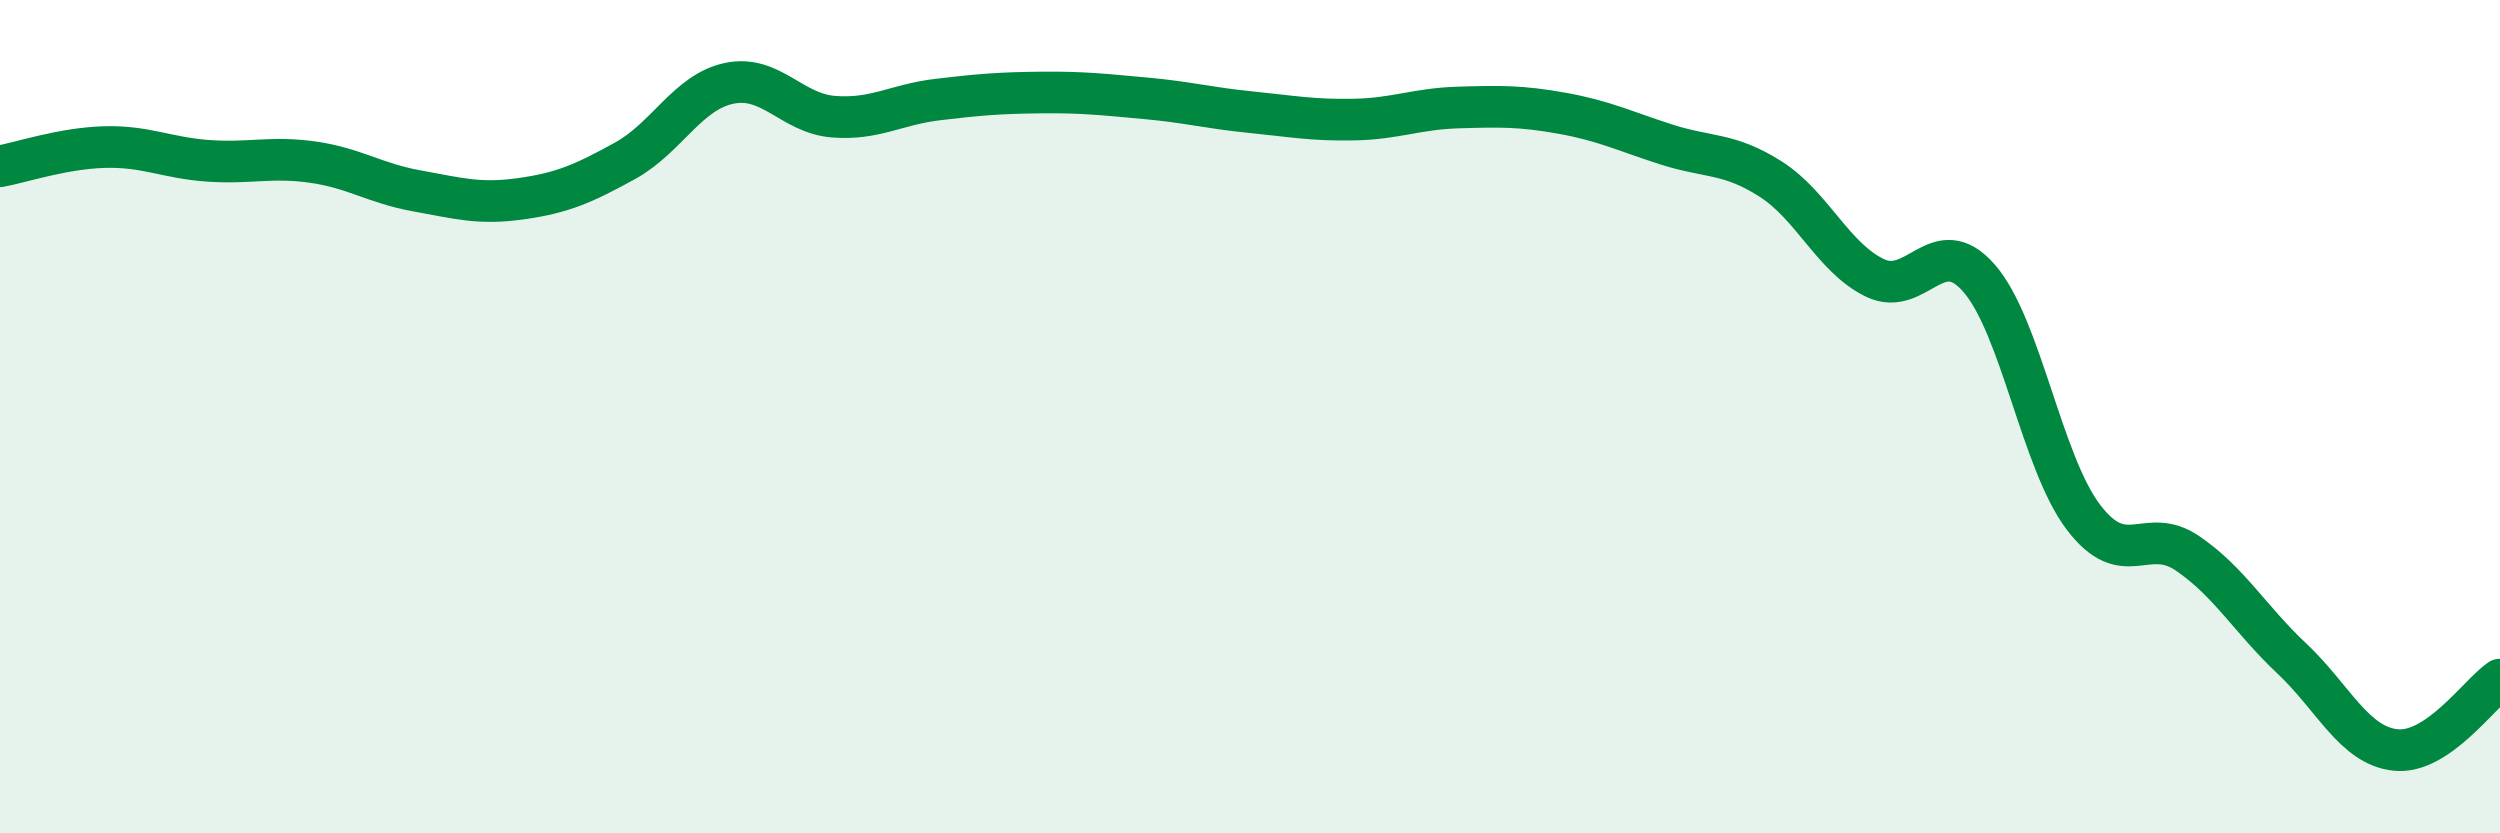 
    <svg width="60" height="20" viewBox="0 0 60 20" xmlns="http://www.w3.org/2000/svg">
      <path
        d="M 0,3.99 C 0.5,3.9 1.5,3.56 2.5,3.53 C 3.5,3.5 4,3.79 5,3.86 C 6,3.93 6.5,3.75 7.5,3.89 C 8.5,4.03 9,4.4 10,4.58 C 11,4.76 11.5,4.91 12.5,4.77 C 13.5,4.63 14,4.41 15,3.86 C 16,3.31 16.5,2.21 17.5,2 C 18.5,1.79 19,2.72 20,2.8 C 21,2.88 21.5,2.51 22.5,2.39 C 23.5,2.27 24,2.23 25,2.22 C 26,2.21 26.5,2.27 27.5,2.36 C 28.5,2.45 29,2.59 30,2.69 C 31,2.79 31.5,2.89 32.5,2.87 C 33.5,2.85 34,2.61 35,2.58 C 36,2.55 36.5,2.54 37.5,2.72 C 38.5,2.9 39,3.15 40,3.47 C 41,3.79 41.5,3.66 42.5,4.3 C 43.5,4.94 44,6.19 45,6.67 C 46,7.15 46.5,5.53 47.5,6.68 C 48.5,7.83 49,11.09 50,12.41 C 51,13.73 51.5,12.6 52.5,13.28 C 53.5,13.96 54,14.86 55,15.8 C 56,16.74 56.5,17.9 57.5,18 C 58.5,18.1 59.5,16.65 60,16.31L60 20L0 20Z"
        fill="#008740"
        opacity="0.1"
        stroke-linecap="round"
        stroke-linejoin="round"
      />
      <path
        d="M 0,3.99 C 0.5,3.9 1.5,3.56 2.5,3.53 C 3.5,3.5 4,3.79 5,3.86 C 6,3.93 6.5,3.75 7.5,3.89 C 8.5,4.03 9,4.4 10,4.58 C 11,4.76 11.5,4.91 12.5,4.77 C 13.5,4.63 14,4.41 15,3.86 C 16,3.31 16.5,2.21 17.5,2 C 18.5,1.79 19,2.72 20,2.8 C 21,2.88 21.5,2.51 22.5,2.39 C 23.5,2.27 24,2.23 25,2.22 C 26,2.21 26.5,2.27 27.5,2.36 C 28.5,2.45 29,2.59 30,2.69 C 31,2.79 31.5,2.89 32.5,2.87 C 33.5,2.85 34,2.61 35,2.58 C 36,2.55 36.5,2.54 37.5,2.72 C 38.5,2.9 39,3.15 40,3.47 C 41,3.79 41.5,3.66 42.5,4.3 C 43.5,4.94 44,6.19 45,6.67 C 46,7.15 46.5,5.53 47.5,6.68 C 48.5,7.83 49,11.09 50,12.41 C 51,13.73 51.5,12.6 52.5,13.28 C 53.5,13.96 54,14.86 55,15.8 C 56,16.74 56.5,17.9 57.5,18 C 58.5,18.1 59.5,16.65 60,16.31"
        stroke="#008740"
        stroke-width="1"
        fill="none"
        stroke-linecap="round"
        stroke-linejoin="round"
      />
    </svg>
  